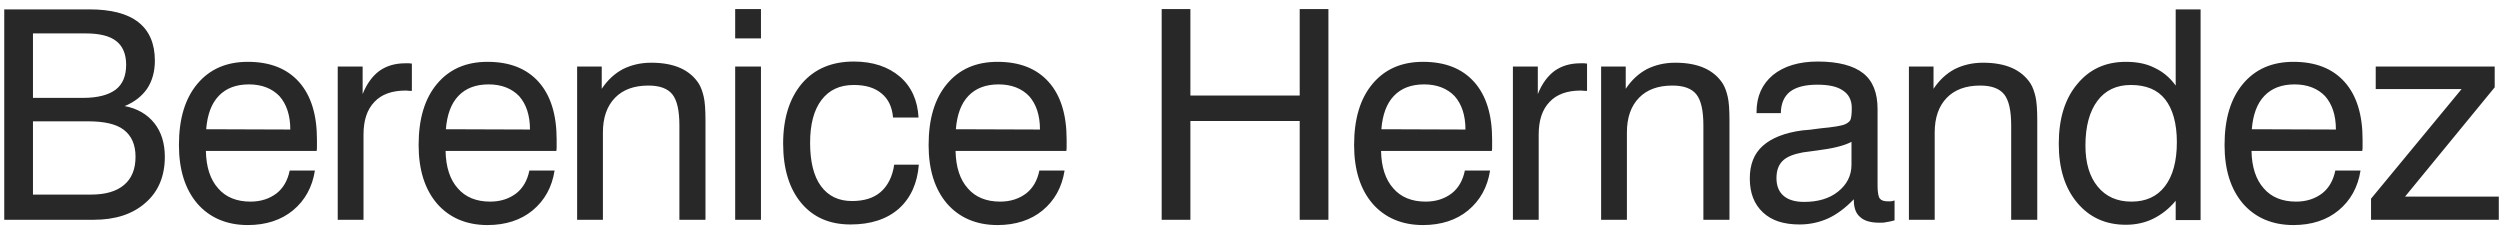 <svg width="273" height="25" viewBox="0 0 273 25" fill="none" xmlns="http://www.w3.org/2000/svg">
<path d="M0.464 24V1.024H9.744C12.112 1.024 13.904 1.472 15.12 2.432C16.304 3.36 16.912 4.768 16.912 6.624C16.912 7.808 16.624 8.832 16.08 9.664C15.504 10.496 14.704 11.136 13.616 11.584C14.992 11.84 16.08 12.48 16.848 13.44C17.616 14.4 18 15.648 18 17.12C18 19.232 17.296 20.928 15.888 22.144C14.48 23.392 12.592 24 10.224 24H0.464ZM3.6 10.688H9.072C10.672 10.688 11.856 10.368 12.624 9.792C13.392 9.216 13.776 8.288 13.776 7.072C13.776 5.888 13.392 5.024 12.688 4.48C11.952 3.904 10.832 3.648 9.328 3.648H3.6V10.688ZM3.6 21.248H9.936C11.536 21.248 12.72 20.896 13.552 20.192C14.384 19.488 14.8 18.464 14.8 17.12C14.8 15.776 14.352 14.816 13.52 14.176C12.688 13.536 11.376 13.248 9.584 13.248H3.6V21.248ZM22.515 14.112L31.7 14.144C31.7 12.576 31.284 11.36 30.515 10.496C29.715 9.664 28.596 9.216 27.188 9.216C25.779 9.216 24.692 9.632 23.892 10.464C23.091 11.296 22.643 12.512 22.515 14.112ZM31.636 18.624H34.388C34.099 20.448 33.3 21.888 31.988 22.976C30.707 24.032 29.044 24.576 27.059 24.576C24.756 24.576 22.899 23.776 21.555 22.24C20.212 20.672 19.54 18.528 19.54 15.84C19.54 12.96 20.212 10.752 21.555 9.152C22.899 7.552 24.724 6.752 27.059 6.752C29.491 6.752 31.348 7.488 32.66 8.96C33.971 10.432 34.611 12.544 34.611 15.232V16C34.611 16.16 34.611 16.32 34.58 16.48H22.483C22.515 18.24 22.963 19.616 23.828 20.576C24.66 21.536 25.843 22.016 27.348 22.016C28.5 22.016 29.427 21.696 30.195 21.12C30.931 20.544 31.412 19.712 31.636 18.624ZM36.88 24V7.264H39.6V10.272C40.048 9.152 40.656 8.32 41.424 7.744C42.192 7.2 43.12 6.912 44.24 6.912H44.688C44.752 6.912 44.848 6.944 44.976 6.944V9.92C44.912 9.92 44.816 9.92 44.72 9.92C44.624 9.92 44.496 9.888 44.304 9.888C42.8 9.888 41.648 10.304 40.88 11.136C40.08 11.968 39.696 13.152 39.696 14.688V24H36.88ZM48.689 14.112L57.873 14.144C57.873 12.576 57.457 11.36 56.689 10.496C55.889 9.664 54.769 9.216 53.361 9.216C51.953 9.216 50.865 9.632 50.065 10.464C49.265 11.296 48.817 12.512 48.689 14.112ZM57.809 18.624H60.561C60.273 20.448 59.473 21.888 58.161 22.976C56.881 24.032 55.217 24.576 53.233 24.576C50.929 24.576 49.073 23.776 47.729 22.24C46.385 20.672 45.713 18.528 45.713 15.84C45.713 12.96 46.385 10.752 47.729 9.152C49.073 7.552 50.897 6.752 53.233 6.752C55.665 6.752 57.521 7.488 58.833 8.96C60.145 10.432 60.785 12.544 60.785 15.232V16C60.785 16.16 60.785 16.32 60.753 16.48H48.657C48.689 18.24 49.137 19.616 50.001 20.576C50.833 21.536 52.017 22.016 53.521 22.016C54.673 22.016 55.601 21.696 56.369 21.12C57.105 20.544 57.585 19.712 57.809 18.624ZM74.19 24V13.696C74.19 12.064 73.934 10.944 73.422 10.304C72.91 9.664 72.046 9.344 70.798 9.344C69.23 9.344 68.014 9.792 67.15 10.688C66.286 11.584 65.838 12.832 65.838 14.464V24H63.022V7.264H65.71V9.696C66.35 8.736 67.118 8.032 68.014 7.552C68.91 7.104 69.934 6.848 71.118 6.848C72.366 6.848 73.422 7.04 74.286 7.424C75.15 7.808 75.822 8.384 76.302 9.12C76.558 9.536 76.718 10.016 76.846 10.56C76.974 11.104 77.038 11.968 77.038 13.152V13.952V24H74.19ZM80.281 4.192V0.992H83.097V4.192H80.281ZM80.281 24V7.264H83.097V24H80.281ZM97.519 12.832C97.423 11.68 97.007 10.816 96.271 10.208C95.503 9.568 94.511 9.28 93.231 9.28C91.695 9.28 90.543 9.824 89.711 10.912C88.879 12 88.463 13.568 88.463 15.584C88.463 17.632 88.847 19.232 89.647 20.32C90.447 21.408 91.567 21.952 93.039 21.952C94.351 21.952 95.407 21.632 96.175 20.96C96.943 20.288 97.455 19.296 97.647 17.984H100.335C100.175 20.032 99.439 21.632 98.159 22.784C96.847 23.936 95.087 24.512 92.879 24.512C90.607 24.512 88.815 23.744 87.503 22.176C86.191 20.608 85.519 18.432 85.519 15.68C85.519 12.896 86.223 10.72 87.567 9.12C88.943 7.52 90.831 6.72 93.231 6.72C95.343 6.72 97.007 7.296 98.287 8.384C99.535 9.472 100.207 10.976 100.303 12.832H97.519ZM104.38 14.112L113.564 14.144C113.564 12.576 113.148 11.36 112.38 10.496C111.58 9.664 110.46 9.216 109.052 9.216C107.644 9.216 106.556 9.632 105.756 10.464C104.956 11.296 104.508 12.512 104.38 14.112ZM113.5 18.624H116.252C115.964 20.448 115.164 21.888 113.852 22.976C112.572 24.032 110.908 24.576 108.924 24.576C106.62 24.576 104.764 23.776 103.42 22.24C102.076 20.672 101.404 18.528 101.404 15.84C101.404 12.96 102.076 10.752 103.42 9.152C104.764 7.552 106.588 6.752 108.924 6.752C111.356 6.752 113.212 7.488 114.524 8.96C115.836 10.432 116.476 12.544 116.476 15.232V16C116.476 16.16 116.476 16.32 116.444 16.48H104.348C104.38 18.24 104.828 19.616 105.692 20.576C106.524 21.536 107.708 22.016 109.212 22.016C110.364 22.016 111.292 21.696 112.06 21.12C112.796 20.544 113.276 19.712 113.5 18.624ZM126.855 24V0.992H129.991V10.432H141.927V0.992H145.063V24H141.927V13.216H129.991V24H126.855ZM150.844 14.112L160.028 14.144C160.028 12.576 159.612 11.36 158.844 10.496C158.044 9.664 156.924 9.216 155.516 9.216C154.108 9.216 153.02 9.632 152.22 10.464C151.42 11.296 150.972 12.512 150.844 14.112ZM159.964 18.624H162.716C162.428 20.448 161.628 21.888 160.316 22.976C159.036 24.032 157.372 24.576 155.388 24.576C153.084 24.576 151.228 23.776 149.884 22.24C148.54 20.672 147.868 18.528 147.868 15.84C147.868 12.96 148.54 10.752 149.884 9.152C151.228 7.552 153.052 6.752 155.388 6.752C157.82 6.752 159.676 7.488 160.988 8.96C162.3 10.432 162.94 12.544 162.94 15.232V16C162.94 16.16 162.94 16.32 162.908 16.48H150.812C150.844 18.24 151.292 19.616 152.156 20.576C152.988 21.536 154.172 22.016 155.676 22.016C156.828 22.016 157.756 21.696 158.524 21.12C159.26 20.544 159.74 19.712 159.964 18.624ZM165.209 24V7.264H167.929V10.272C168.377 9.152 168.985 8.32 169.753 7.744C170.521 7.2 171.449 6.912 172.569 6.912H173.017C173.081 6.912 173.177 6.944 173.305 6.944V9.92C173.241 9.92 173.145 9.92 173.049 9.92C172.953 9.92 172.825 9.888 172.633 9.888C171.129 9.888 169.977 10.304 169.209 11.136C168.409 11.968 168.025 13.152 168.025 14.688V24H165.209ZM186.01 24V13.696C186.01 12.064 185.754 10.944 185.242 10.304C184.73 9.664 183.866 9.344 182.618 9.344C181.05 9.344 179.834 9.792 178.97 10.688C178.106 11.584 177.658 12.832 177.658 14.464V24H174.842V7.264H177.53V9.696C178.17 8.736 178.938 8.032 179.834 7.552C180.73 7.104 181.754 6.848 182.938 6.848C184.186 6.848 185.242 7.04 186.106 7.424C186.97 7.808 187.642 8.384 188.122 9.12C188.378 9.536 188.538 10.016 188.666 10.56C188.794 11.104 188.858 11.968 188.858 13.152V13.952V24H186.01ZM202.438 21.76C201.542 22.688 200.614 23.392 199.654 23.84C198.662 24.288 197.606 24.512 196.518 24.512C194.79 24.512 193.478 24.096 192.518 23.2C191.558 22.304 191.078 21.088 191.078 19.488C191.078 17.984 191.526 16.8 192.486 15.936C193.446 15.072 194.886 14.496 196.806 14.24C197.286 14.208 197.958 14.144 198.79 14.016C200.198 13.888 201.094 13.728 201.414 13.6C201.734 13.472 201.926 13.312 202.054 13.12C202.15 12.928 202.214 12.48 202.214 11.808C202.214 10.944 201.894 10.304 201.254 9.888C200.614 9.44 199.686 9.248 198.438 9.248C197.126 9.248 196.134 9.504 195.462 10.016C194.822 10.528 194.47 11.328 194.47 12.352H191.814V12.224C191.814 10.528 192.422 9.184 193.606 8.192C194.79 7.232 196.422 6.72 198.502 6.72C200.742 6.72 202.406 7.168 203.462 8C204.518 8.832 205.03 10.144 205.03 11.904V20.288C205.03 21.024 205.126 21.504 205.286 21.696C205.446 21.888 205.734 21.984 206.118 21.984C206.214 21.984 206.31 21.984 206.438 21.984C206.566 21.984 206.694 21.952 206.886 21.888V24.064C206.534 24.16 206.246 24.224 205.99 24.256C205.734 24.32 205.478 24.32 205.254 24.32C204.294 24.32 203.59 24.128 203.142 23.712C202.662 23.328 202.438 22.688 202.438 21.856V21.76ZM202.182 15.488C201.414 15.904 200.134 16.224 198.31 16.448L196.87 16.64C195.846 16.832 195.11 17.12 194.662 17.568C194.214 18.016 193.99 18.624 193.99 19.456C193.99 20.288 194.246 20.928 194.758 21.376C195.27 21.824 196.038 22.048 196.998 22.048C198.502 22.048 199.75 21.696 200.71 20.928C201.67 20.16 202.182 19.2 202.182 17.984V15.488ZM219.621 24V13.696C219.621 12.064 219.365 10.944 218.853 10.304C218.341 9.664 217.477 9.344 216.229 9.344C214.661 9.344 213.445 9.792 212.581 10.688C211.717 11.584 211.269 12.832 211.269 14.464V24H208.453V7.264H211.141V9.696C211.781 8.736 212.549 8.032 213.445 7.552C214.341 7.104 215.365 6.848 216.549 6.848C217.797 6.848 218.853 7.04 219.717 7.424C220.581 7.808 221.253 8.384 221.733 9.12C221.989 9.536 222.149 10.016 222.277 10.56C222.405 11.104 222.469 11.968 222.469 13.152V13.952V24H219.621ZM237.713 15.52C237.713 13.472 237.265 11.904 236.433 10.848C235.601 9.792 234.353 9.28 232.689 9.28C231.121 9.28 229.905 9.856 229.041 11.008C228.177 12.16 227.729 13.792 227.729 15.904C227.729 17.792 228.177 19.296 229.073 20.384C229.969 21.472 231.185 22.016 232.753 22.016C234.321 22.016 235.537 21.472 236.401 20.352C237.265 19.232 237.713 17.632 237.713 15.52ZM240.305 1.024V24.032H237.585V21.92C236.881 22.784 236.049 23.424 235.153 23.872C234.257 24.32 233.233 24.544 232.145 24.544C229.937 24.544 228.177 23.744 226.833 22.144C225.489 20.544 224.817 18.4 224.817 15.712C224.817 12.96 225.489 10.784 226.833 9.184C228.177 7.552 229.937 6.752 232.145 6.752C233.329 6.752 234.353 6.944 235.249 7.392C236.145 7.808 236.945 8.448 237.585 9.344V1.024H240.305ZM245.897 14.112L255.081 14.144C255.081 12.576 254.665 11.36 253.897 10.496C253.097 9.664 251.977 9.216 250.569 9.216C249.161 9.216 248.073 9.632 247.273 10.464C246.473 11.296 246.025 12.512 245.897 14.112ZM255.017 18.624H257.769C257.481 20.448 256.681 21.888 255.369 22.976C254.089 24.032 252.425 24.576 250.441 24.576C248.137 24.576 246.281 23.776 244.937 22.24C243.593 20.672 242.921 18.528 242.921 15.84C242.921 12.96 243.593 10.752 244.937 9.152C246.281 7.552 248.105 6.752 250.441 6.752C252.873 6.752 254.729 7.488 256.041 8.96C257.353 10.432 257.993 12.544 257.993 15.232V16C257.993 16.16 257.993 16.32 257.961 16.48H245.865C245.897 18.24 246.345 19.616 247.209 20.576C248.041 21.536 249.225 22.016 250.729 22.016C251.881 22.016 252.809 21.696 253.577 21.12C254.313 20.544 254.793 19.712 255.017 18.624ZM272.421 7.264V9.536L262.629 21.472H272.869V24H258.917V21.696L268.805 9.728H259.429V7.264H272.421Z" fill="#282828"/>
</svg>
